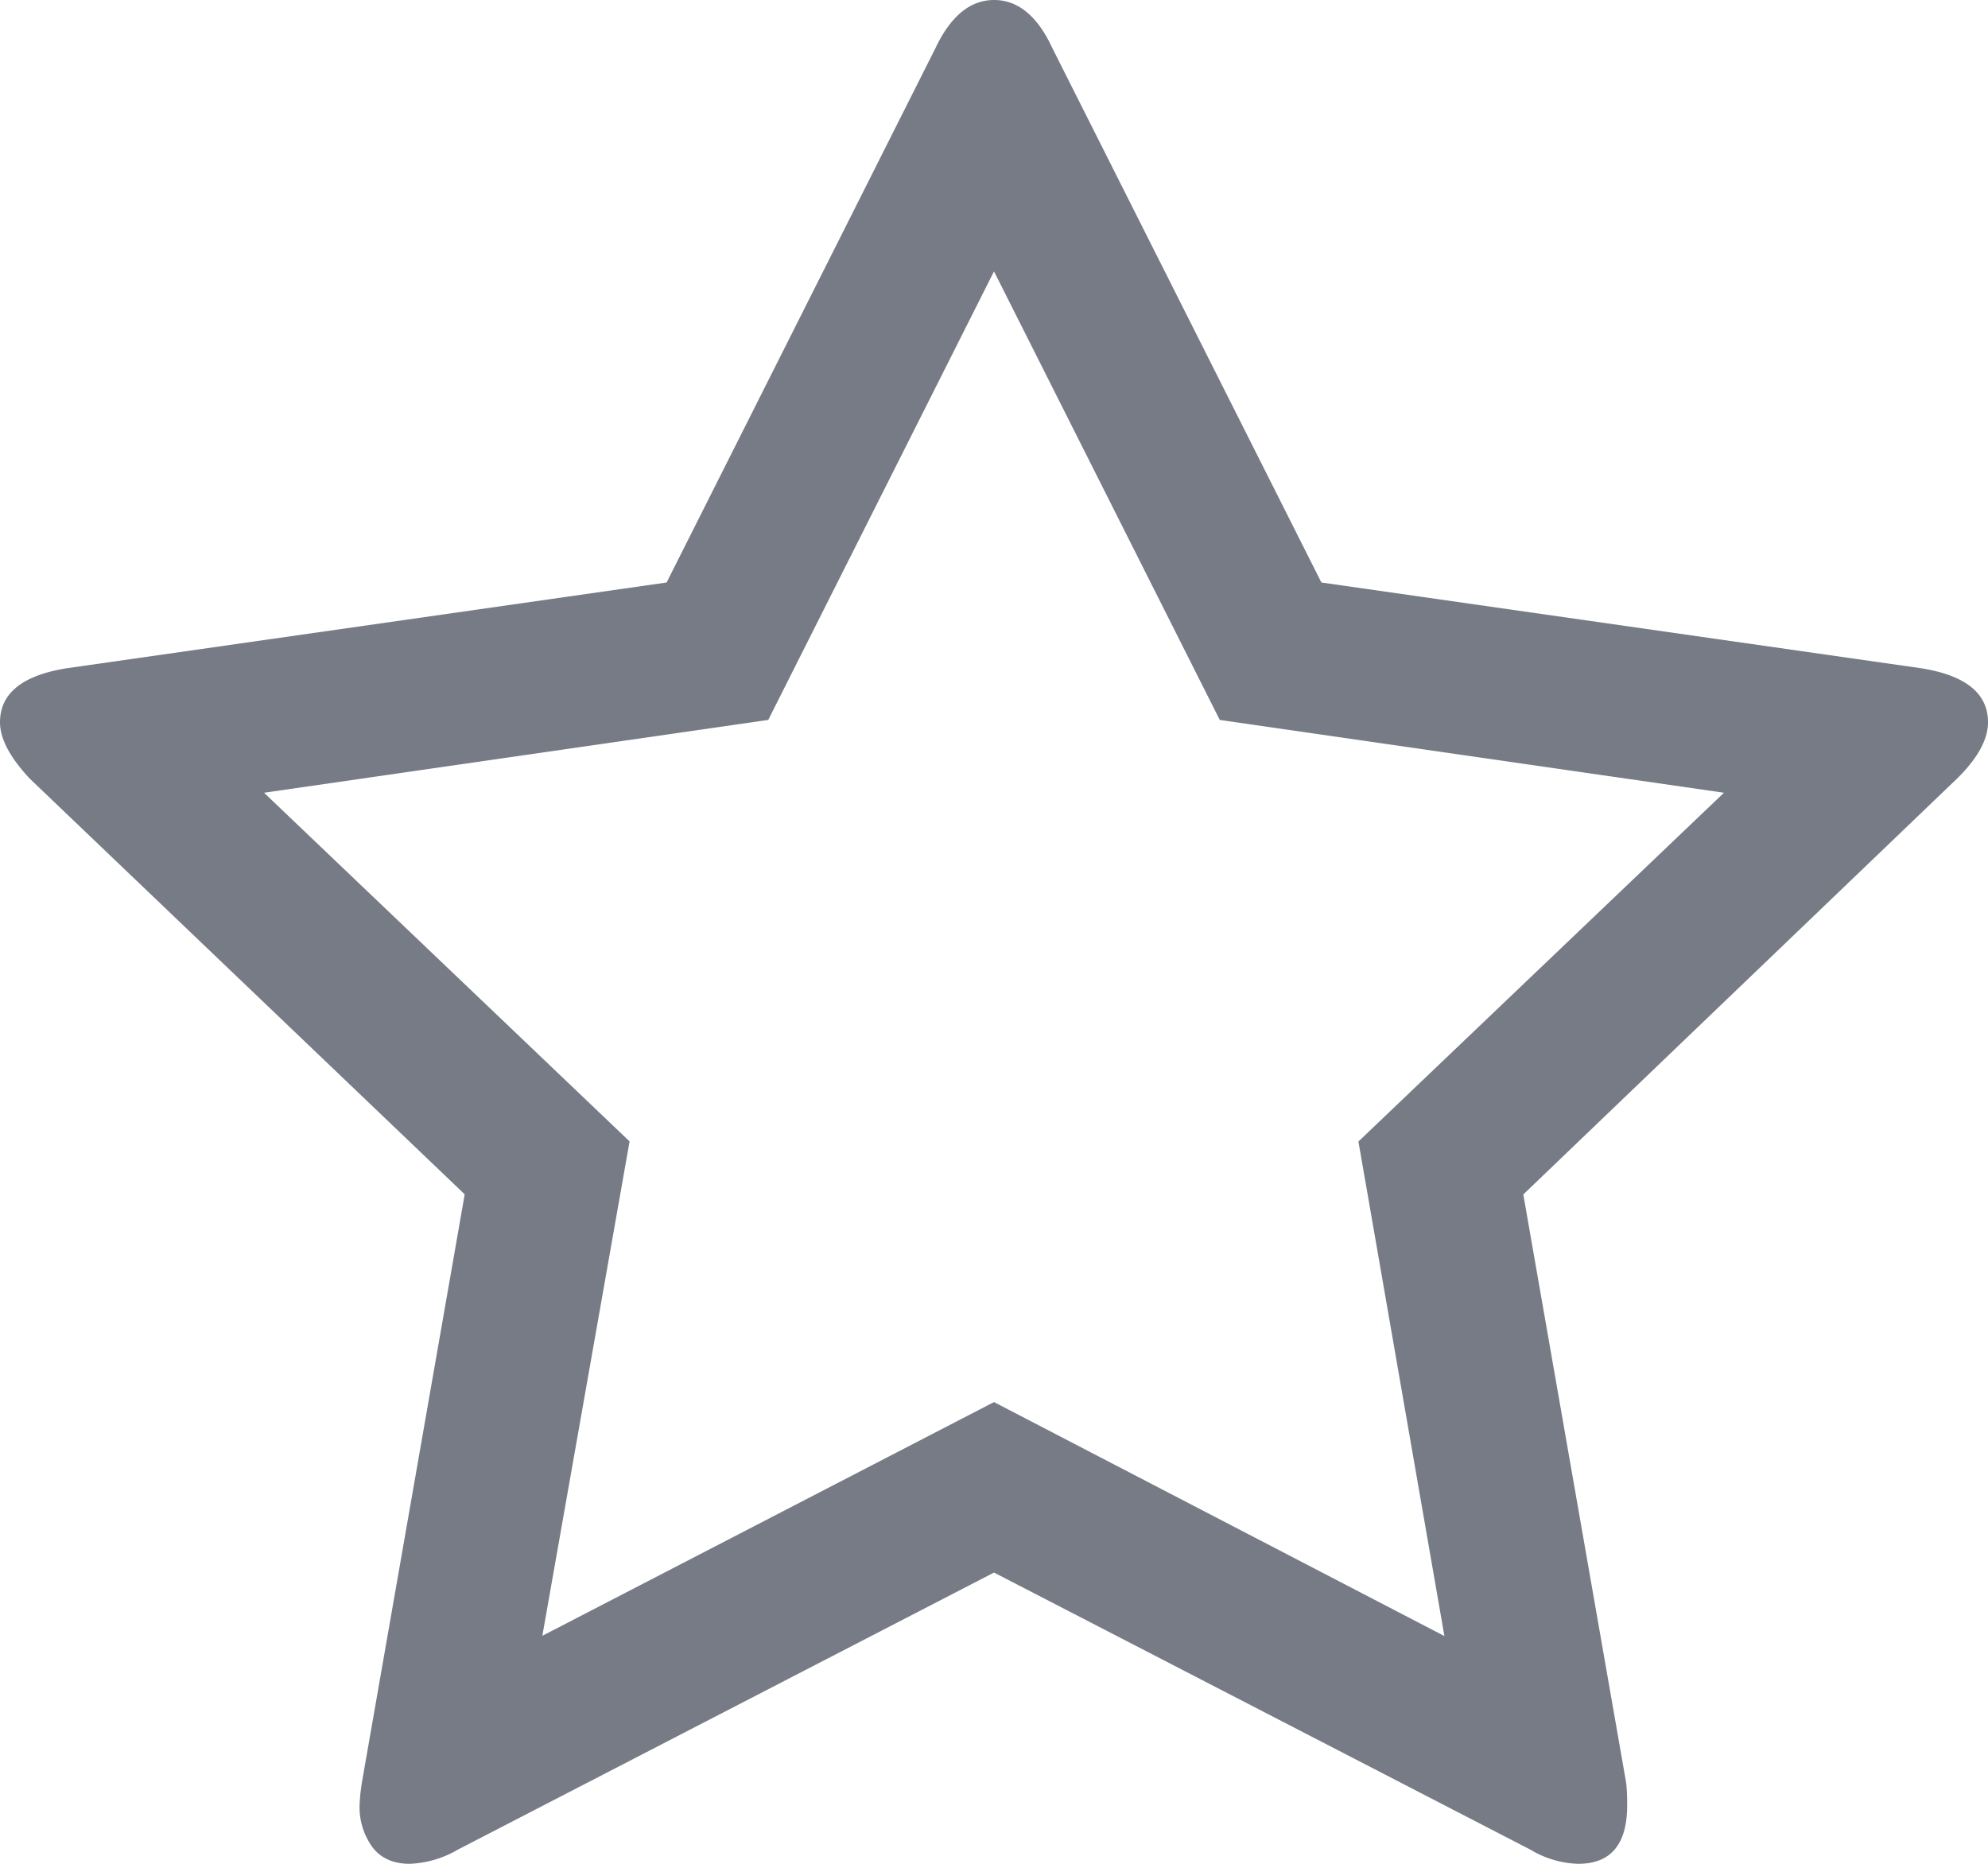 <svg xmlns="http://www.w3.org/2000/svg" width="16" height="15"><path fill="#767B85" d="M16 5.813c0-.233-.18-.378-.539-.435l-4.826-.69L8.47.388C8.35.128 8.192 0 8.001 0c-.193 0-.35.13-.472.387L5.365 4.688l-4.827.69C.18 5.435 0 5.58 0 5.813c0 .132.08.283.24.454l3.5 3.345-.826 4.726a1.51 1.51 0 0 0-.02.19.55.55 0 0 0 .101.335c.068.091.168.137.303.137a.826.826 0 0 0 .385-.113L8 12.656l4.317 2.23a.788.788 0 0 0 .385.114c.263 0 .394-.157.394-.472 0-.082-.003-.145-.01-.19l-.826-4.725 3.49-3.346c.167-.164.25-.316.25-.454zm-5.067 3.374.692 3.98L8 11.284l-3.635 1.881.702-3.979L2.125 6.38l4.058-.586L8 2.184l1.817 3.61 4.058.586-2.942 2.807z"/></svg>
